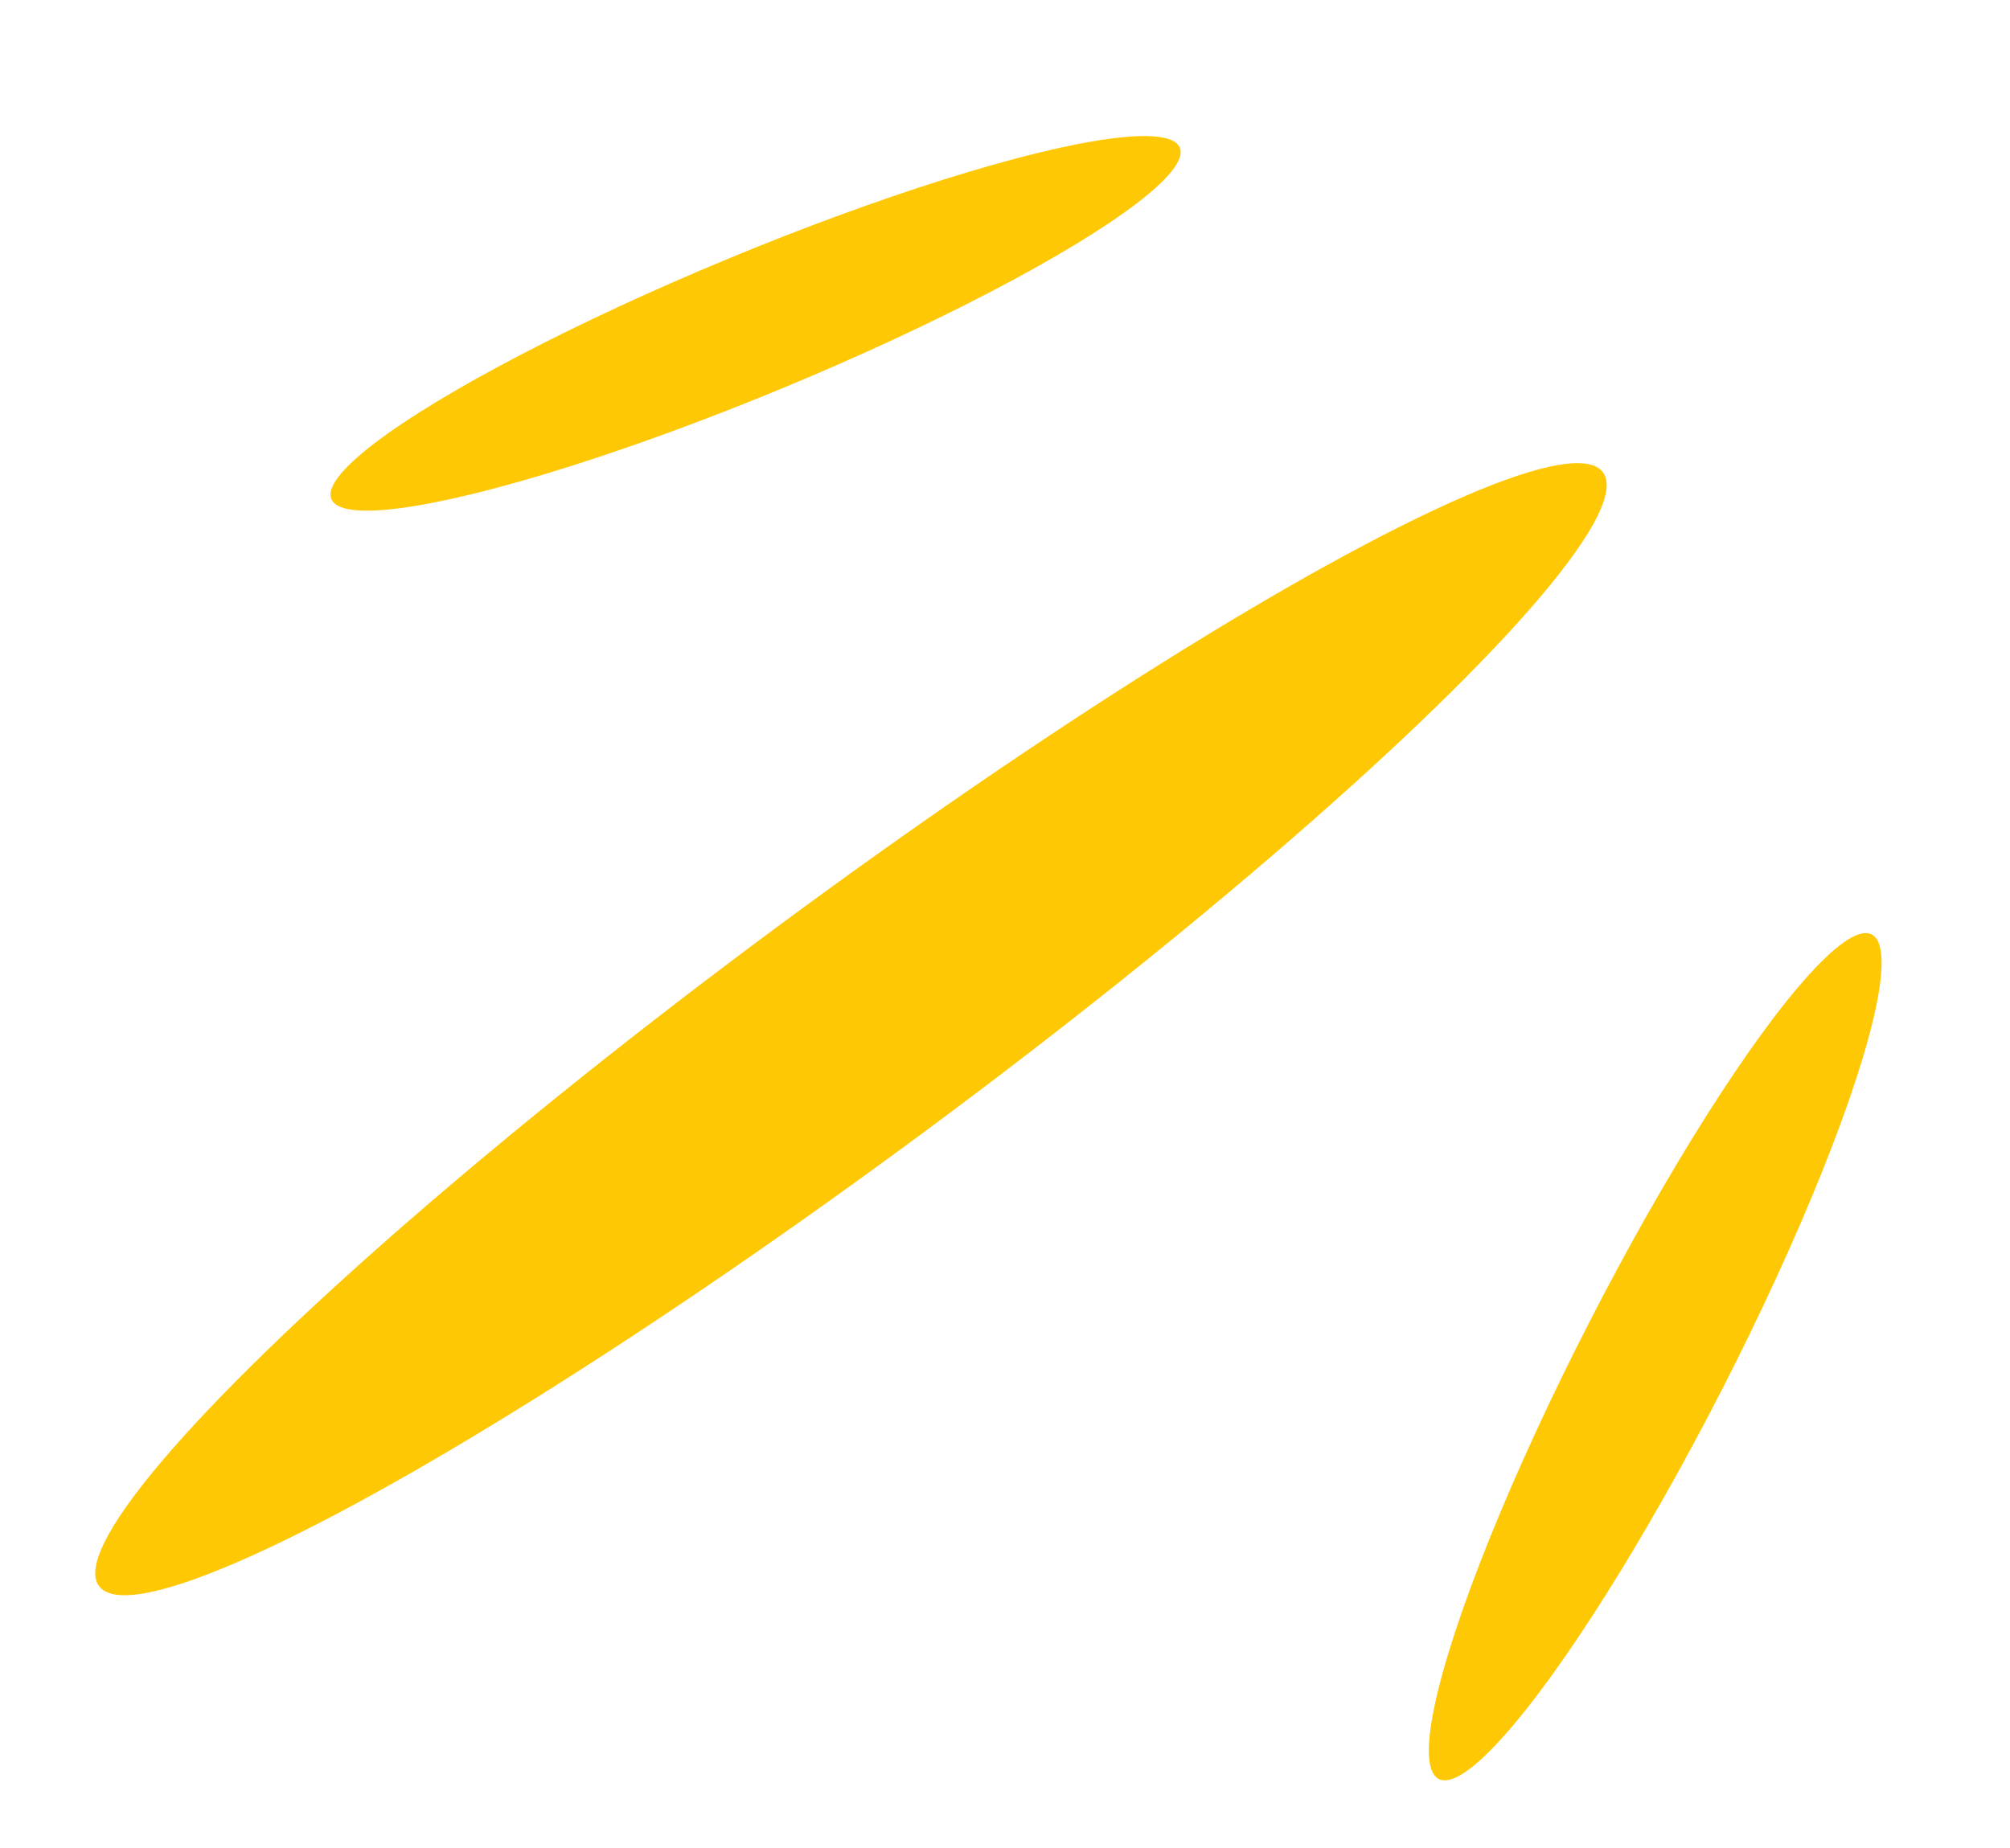 <?xml version="1.0" encoding="UTF-8"?> <svg xmlns="http://www.w3.org/2000/svg" width="187" height="172" viewBox="0 0 187 172" fill="none"> <ellipse rx="11.743" ry="87.112" transform="matrix(0.602 0.798 -0.803 0.595 79.17 95.771)" fill="#FFC804"></ellipse> <ellipse rx="6.532" ry="42.712" transform="matrix(0.39 0.921 -0.924 0.383 70.295 30.09)" fill="#FFC804"></ellipse> <ellipse rx="6.922" ry="44.154" transform="matrix(0.893 0.45 -0.456 0.89 153.993 126.249)" fill="#FFC804"></ellipse> </svg> 